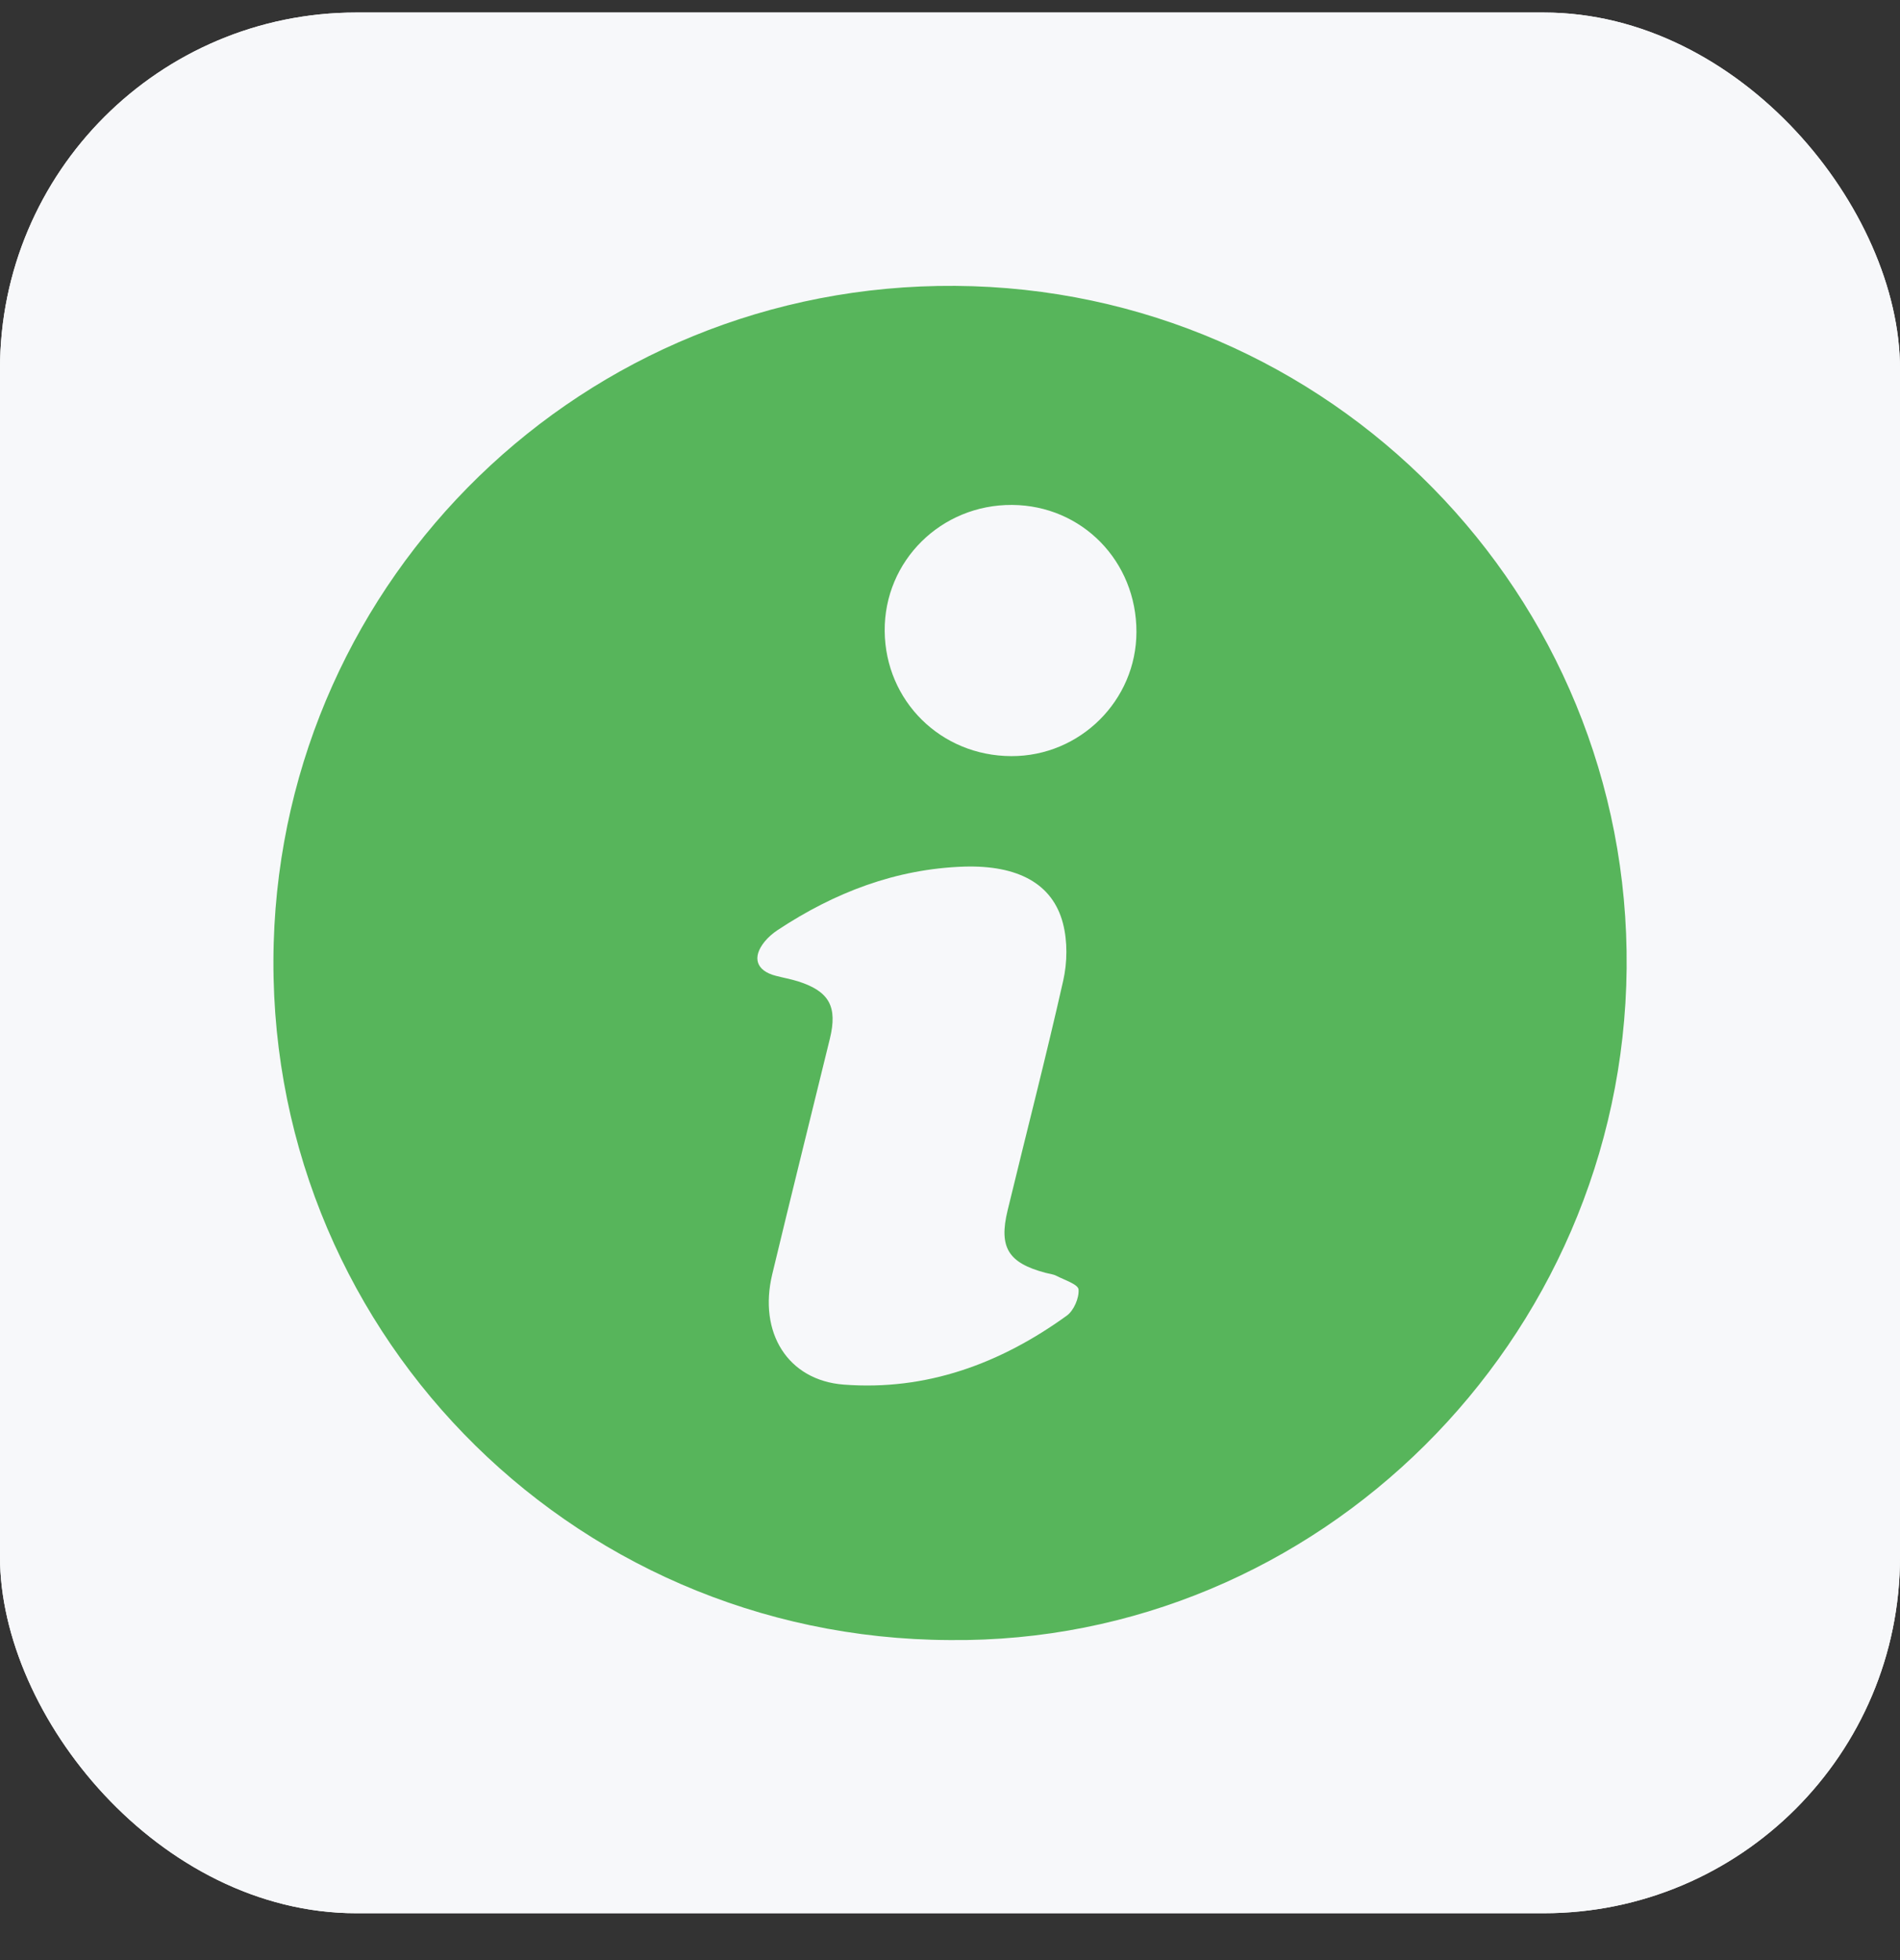 <svg xmlns="http://www.w3.org/2000/svg" width="32" height="33" viewBox="0 0 32 33" fill="none"><rect x="0" y="0" width="32" height="33" fill="#333333" stroke="none"/><rect y="0.211" width="32" height="32" rx="6" fill="white"></rect><rect y="0.211" width="32" height="32" rx="6" fill="#F7F8FA"></rect><g clip-path="url(#clip0_2538_33737)"><path d="M15.998 27.612C9.548 27.586 4.423 22.305 4.61 15.87C4.789 9.723 9.822 4.769 16.089 4.813C22.401 4.857 27.458 10.014 27.396 16.305C27.333 22.576 22.193 27.675 15.998 27.612ZM16.24 14.59C15.085 14.628 14.052 15.028 13.098 15.658C13.018 15.711 12.94 15.777 12.879 15.852C12.662 16.118 12.736 16.343 13.064 16.428C13.19 16.461 13.32 16.484 13.444 16.523C13.968 16.691 14.109 16.948 13.976 17.491C13.653 18.812 13.323 20.132 13.006 21.454C12.77 22.435 13.267 23.238 14.209 23.311C15.604 23.418 16.848 22.958 17.967 22.15C18.085 22.065 18.177 21.852 18.165 21.709C18.157 21.622 17.927 21.55 17.793 21.48C17.736 21.451 17.668 21.445 17.605 21.428C16.981 21.262 16.819 21.001 16.97 20.379C17.282 19.089 17.615 17.804 17.907 16.509C17.976 16.202 17.981 15.85 17.903 15.548C17.729 14.875 17.14 14.564 16.24 14.59ZM19.14 10.639C19.142 9.448 18.222 8.509 17.046 8.501C15.851 8.493 14.89 9.443 14.9 10.625C14.911 11.802 15.846 12.727 17.033 12.73C18.19 12.734 19.139 11.792 19.14 10.639Z" fill="#57B55B"></path></g><defs><clipPath id="clip0_2538_33737"><rect width="24" height="24" fill="white" transform="translate(4 4.211)"></rect></clipPath></defs></svg>